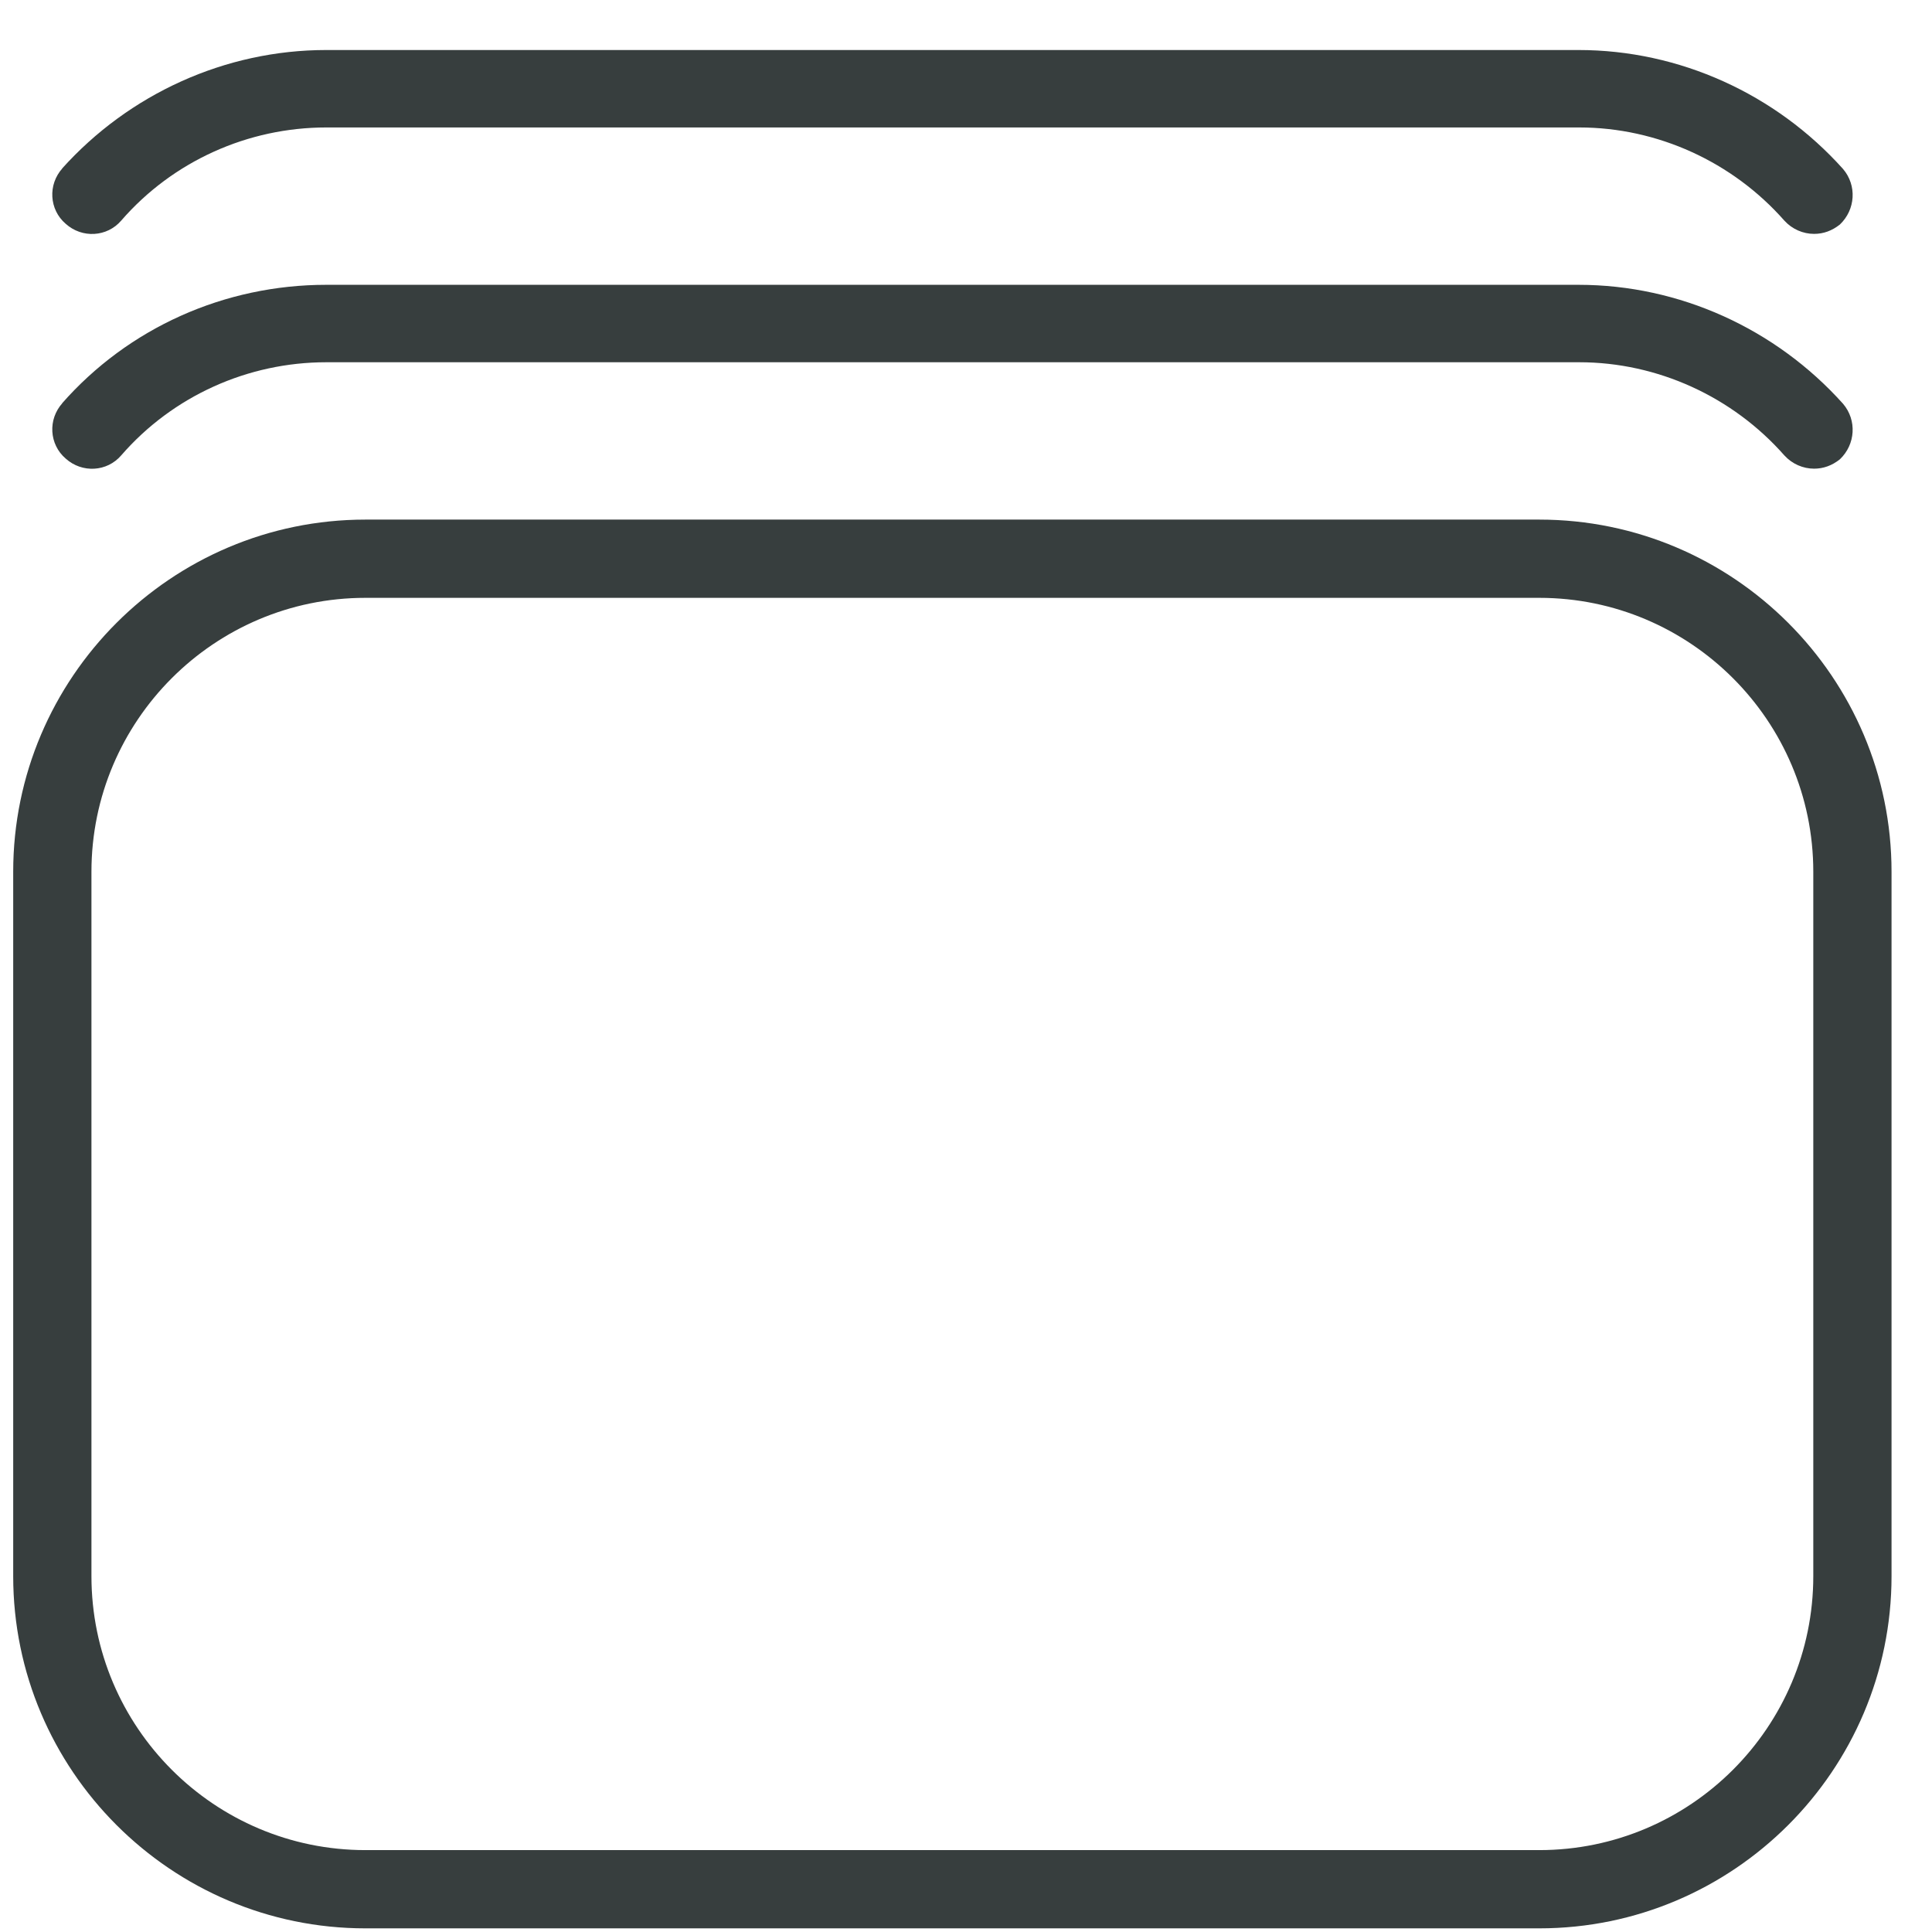 <svg width="36" height="36" viewBox="0 0 36 36" fill="none" xmlns="http://www.w3.org/2000/svg">
<g clip-path="url(#clip0_569_49)">
<path d="M28.683 9.682C32.3 9.682 35.246 12.627 35.246 16.244V29.369C35.246 32.986 32.3 35.932 28.683 35.932H6.808C3.192 35.932 0.246 32.986 0.246 29.369V16.244C0.246 12.627 3.192 9.682 6.808 9.682H28.683ZM6.808 11.14C3.994 11.14 1.704 13.43 1.704 16.244V29.369C1.704 32.184 3.994 34.474 6.808 34.474H28.683C31.498 34.474 33.788 32.184 33.788 29.369V16.244C33.788 13.43 31.498 11.14 28.683 11.14H6.808ZM29.413 5.307C31.294 5.307 33.087 6.124 34.342 7.523C34.604 7.83 34.575 8.282 34.283 8.559C34.137 8.675 33.977 8.733 33.803 8.733C33.598 8.733 33.394 8.646 33.248 8.485C32.285 7.392 30.886 6.75 29.427 6.75H6.079C4.621 6.75 3.221 7.377 2.259 8.485C1.996 8.792 1.53 8.821 1.223 8.544C0.917 8.281 0.888 7.815 1.165 7.509L1.15 7.523C2.39 6.109 4.183 5.307 6.079 5.307H29.413ZM29.413 0.932C31.294 0.932 33.087 1.749 34.342 3.148C34.604 3.455 34.575 3.907 34.283 4.184C34.137 4.3 33.977 4.358 33.803 4.358C33.598 4.358 33.394 4.271 33.248 4.11C32.285 3.017 30.886 2.375 29.427 2.375H6.079C4.621 2.375 3.221 3.002 2.259 4.11C1.996 4.417 1.53 4.446 1.223 4.169C0.917 3.906 0.888 3.44 1.165 3.134L1.15 3.148C2.404 1.749 4.198 0.932 6.079 0.932H29.413Z" fill="#373E3E"/>
</g>
<defs>
<clipPath id="clip0_569_49">
<rect width="35" height="35" fill="white" transform="translate(0.246 0.932)"/>
</clipPath>
</defs>
</svg>
